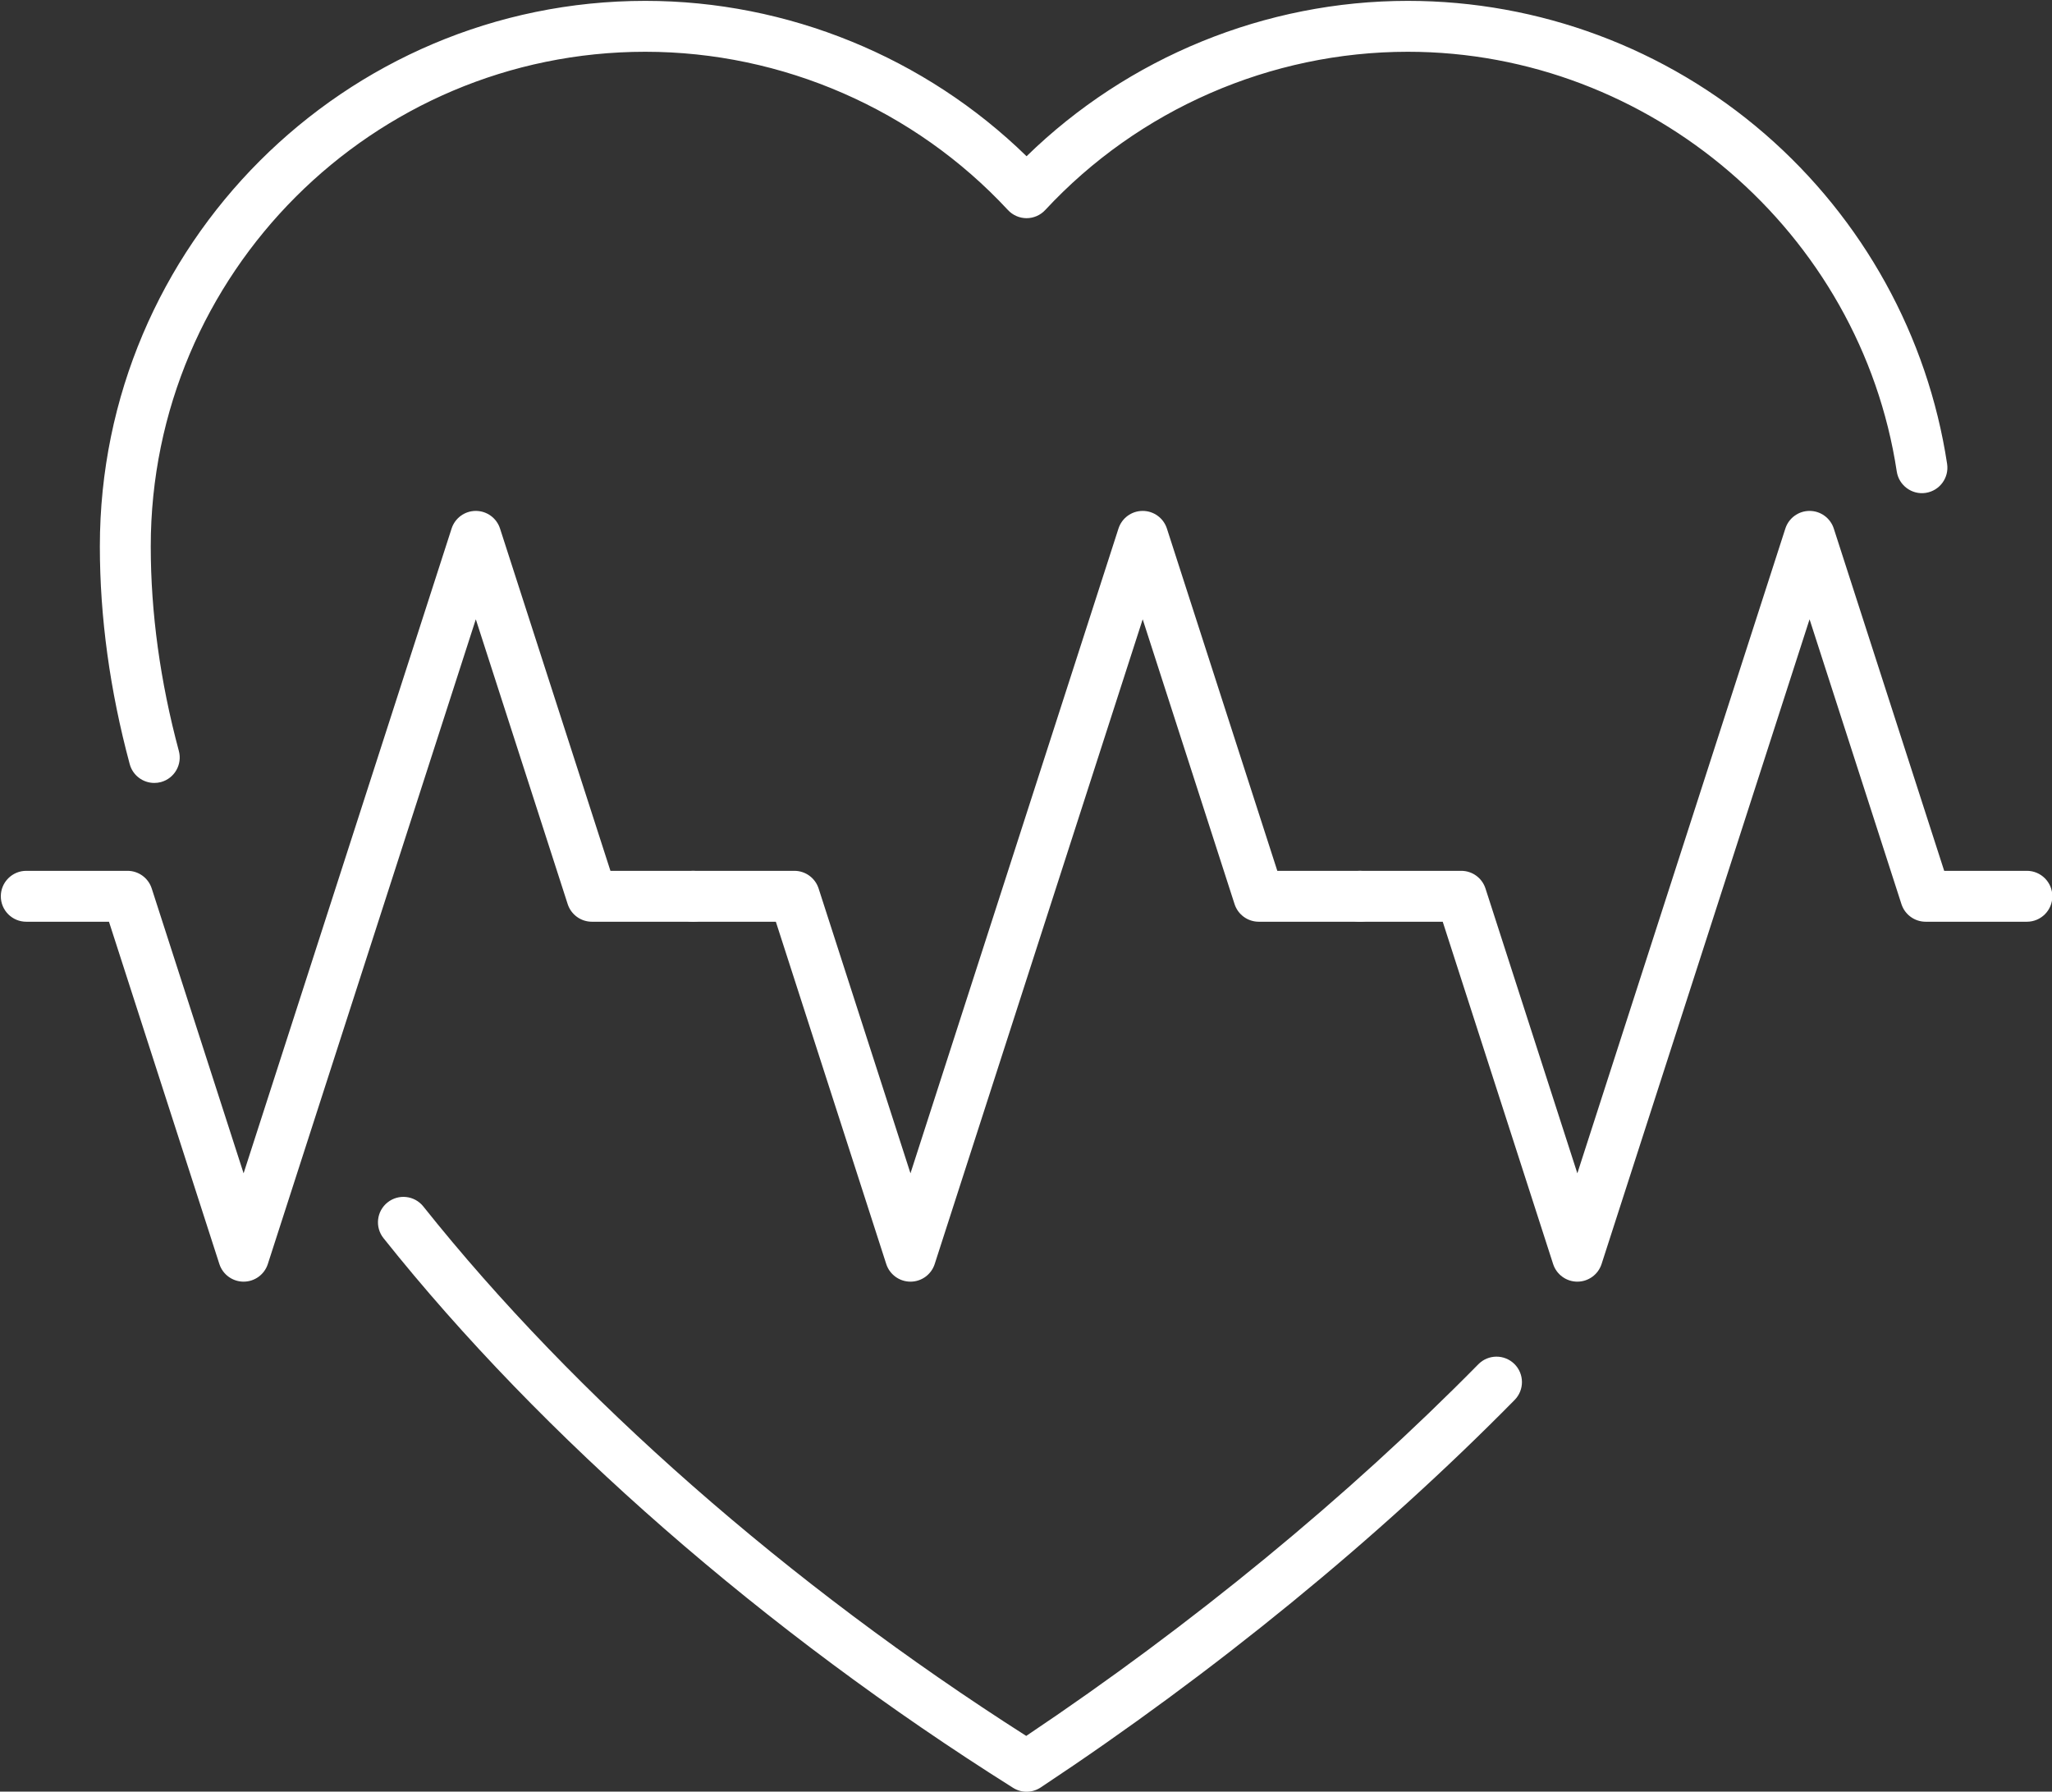 <?xml version="1.0" encoding="UTF-8" standalone="no"?> <svg xmlns="http://www.w3.org/2000/svg" xmlns:xlink="http://www.w3.org/1999/xlink" xmlns:serif="http://www.serif.com/" width="100%" height="100%" viewBox="0 0 2016 1760" version="1.1" xml:space="preserve" style="fill-rule:evenodd;clip-rule:evenodd;stroke-linejoin:round;stroke-miterlimit:2;"><rect x="0" y="0" width="2016" height="1760" fill="#333333" stroke="none"/> <g transform="matrix(1,0,0,1,-10344.9,-10430.4)"> <g transform="matrix(4.167,0,0,4.167,0,0)"> <path d="M2724.61,2925.49C2723.51,2925.49 2722.4,2925.18 2721.42,2924.56C2663,2887.81 2610.28,2841.79 2573,2794.99C2570.93,2792.4 2571.36,2788.62 2573.95,2786.56C2576.54,2784.5 2580.32,2784.92 2582.38,2787.51C2618.15,2832.41 2668.53,2876.63 2724.53,2912.33C2763.65,2886.12 2800.44,2855.88 2831.13,2824.71C2833.46,2822.35 2837.25,2822.32 2839.62,2824.64C2841.98,2826.97 2842.01,2830.77 2839.68,2833.13C2807.57,2865.74 2768.93,2897.33 2727.93,2924.49C2726.92,2925.15 2725.77,2925.49 2724.61,2925.49Z" style="fill:white;fill-rule:nonzero;"></path> <path d="M2518.95,2687.67C2516.3,2687.67 2513.88,2685.91 2513.16,2683.23C2508.49,2665.88 2506.12,2648.62 2506.12,2631.91C2506.12,2561 2563.82,2503.3 2634.73,2503.3C2668.28,2503.3 2700.69,2516.58 2724.61,2539.93C2748.54,2516.58 2780.95,2503.3 2814.5,2503.3C2845.45,2503.3 2875.35,2514.45 2898.71,2534.7C2921.83,2554.75 2937.08,2582.36 2941.65,2612.46C2942.14,2615.73 2939.89,2618.79 2936.61,2619.29C2933.35,2619.79 2930.28,2617.53 2929.78,2614.26C2921.22,2557.84 2871.66,2515.3 2814.5,2515.3C2782.18,2515.3 2751.02,2528.9 2729.01,2552.61C2727.88,2553.83 2726.28,2554.53 2724.61,2554.53C2722.95,2554.53 2721.35,2553.83 2720.22,2552.61C2698.21,2528.9 2667.05,2515.3 2634.73,2515.3C2570.43,2515.3 2518.12,2567.61 2518.12,2631.91C2518.12,2647.56 2520.35,2663.78 2524.74,2680.11C2525.61,2683.31 2523.71,2686.61 2520.51,2687.47C2519.99,2687.61 2519.46,2687.67 2518.95,2687.67Z" style="fill:white;fill-rule:nonzero;"></path> <path d="M2540.01,2805.24C2537.41,2805.24 2535.1,2803.56 2534.3,2801.09L2508.27,2720.39L2488.77,2720.39C2485.46,2720.39 2482.77,2717.71 2482.77,2714.39C2482.77,2711.08 2485.46,2708.39 2488.77,2708.39L2512.64,2708.39C2515.24,2708.39 2517.55,2710.07 2518.35,2712.55L2540.01,2779.7L2589.05,2627.7C2589.85,2625.22 2592.15,2623.54 2594.76,2623.54C2597.36,2623.54 2599.67,2625.22 2600.47,2627.7L2626.5,2708.39L2646,2708.39C2649.31,2708.39 2652,2711.08 2652,2714.39C2652,2717.71 2649.31,2720.39 2646,2720.39L2622.13,2720.39C2619.53,2720.39 2617.22,2718.71 2616.42,2716.23L2594.76,2649.09L2545.72,2801.09C2544.92,2803.56 2542.62,2805.24 2540.01,2805.24Z" style="fill:white;fill-rule:nonzero;"></path> <path d="M2697.24,2805.24C2694.64,2805.24 2692.33,2803.56 2691.53,2801.09L2665.5,2720.39L2646,2720.39C2642.69,2720.39 2640,2717.71 2640,2714.39C2640,2711.08 2642.69,2708.39 2646,2708.39L2669.87,2708.39C2672.47,2708.39 2674.78,2710.07 2675.58,2712.55L2697.24,2779.7L2746.28,2627.7C2747.08,2625.22 2749.38,2623.54 2751.99,2623.54C2754.59,2623.54 2756.9,2625.22 2757.7,2627.7L2783.73,2708.39L2803.23,2708.39C2806.54,2708.39 2809.23,2711.08 2809.23,2714.39C2809.23,2717.71 2806.54,2720.39 2803.23,2720.39L2779.36,2720.39C2776.76,2720.39 2774.45,2718.71 2773.65,2716.23L2751.99,2649.09L2702.95,2801.09C2702.15,2803.56 2699.85,2805.24 2697.24,2805.24Z" style="fill:white;fill-rule:nonzero;"></path> <path d="M2854.47,2805.24C2851.87,2805.24 2849.56,2803.56 2848.76,2801.09L2822.73,2720.39L2803.23,2720.39C2799.92,2720.39 2797.23,2717.71 2797.23,2714.39C2797.23,2711.08 2799.92,2708.39 2803.23,2708.39L2827.1,2708.39C2829.7,2708.39 2832.01,2710.07 2832.81,2712.55L2854.47,2779.7L2903.51,2627.7C2904.31,2625.22 2906.61,2623.54 2909.22,2623.54C2911.82,2623.54 2914.13,2625.22 2914.93,2627.7L2940.96,2708.39L2960.46,2708.39C2963.77,2708.39 2966.46,2711.08 2966.46,2714.39C2966.46,2717.71 2963.77,2720.39 2960.46,2720.39L2936.59,2720.39C2933.99,2720.39 2931.68,2718.71 2930.88,2716.23L2909.22,2649.09L2860.18,2801.09C2859.38,2803.56 2857.07,2805.24 2854.47,2805.24Z" style="fill:white;fill-rule:nonzero;"></path> </g> </g> </svg> 